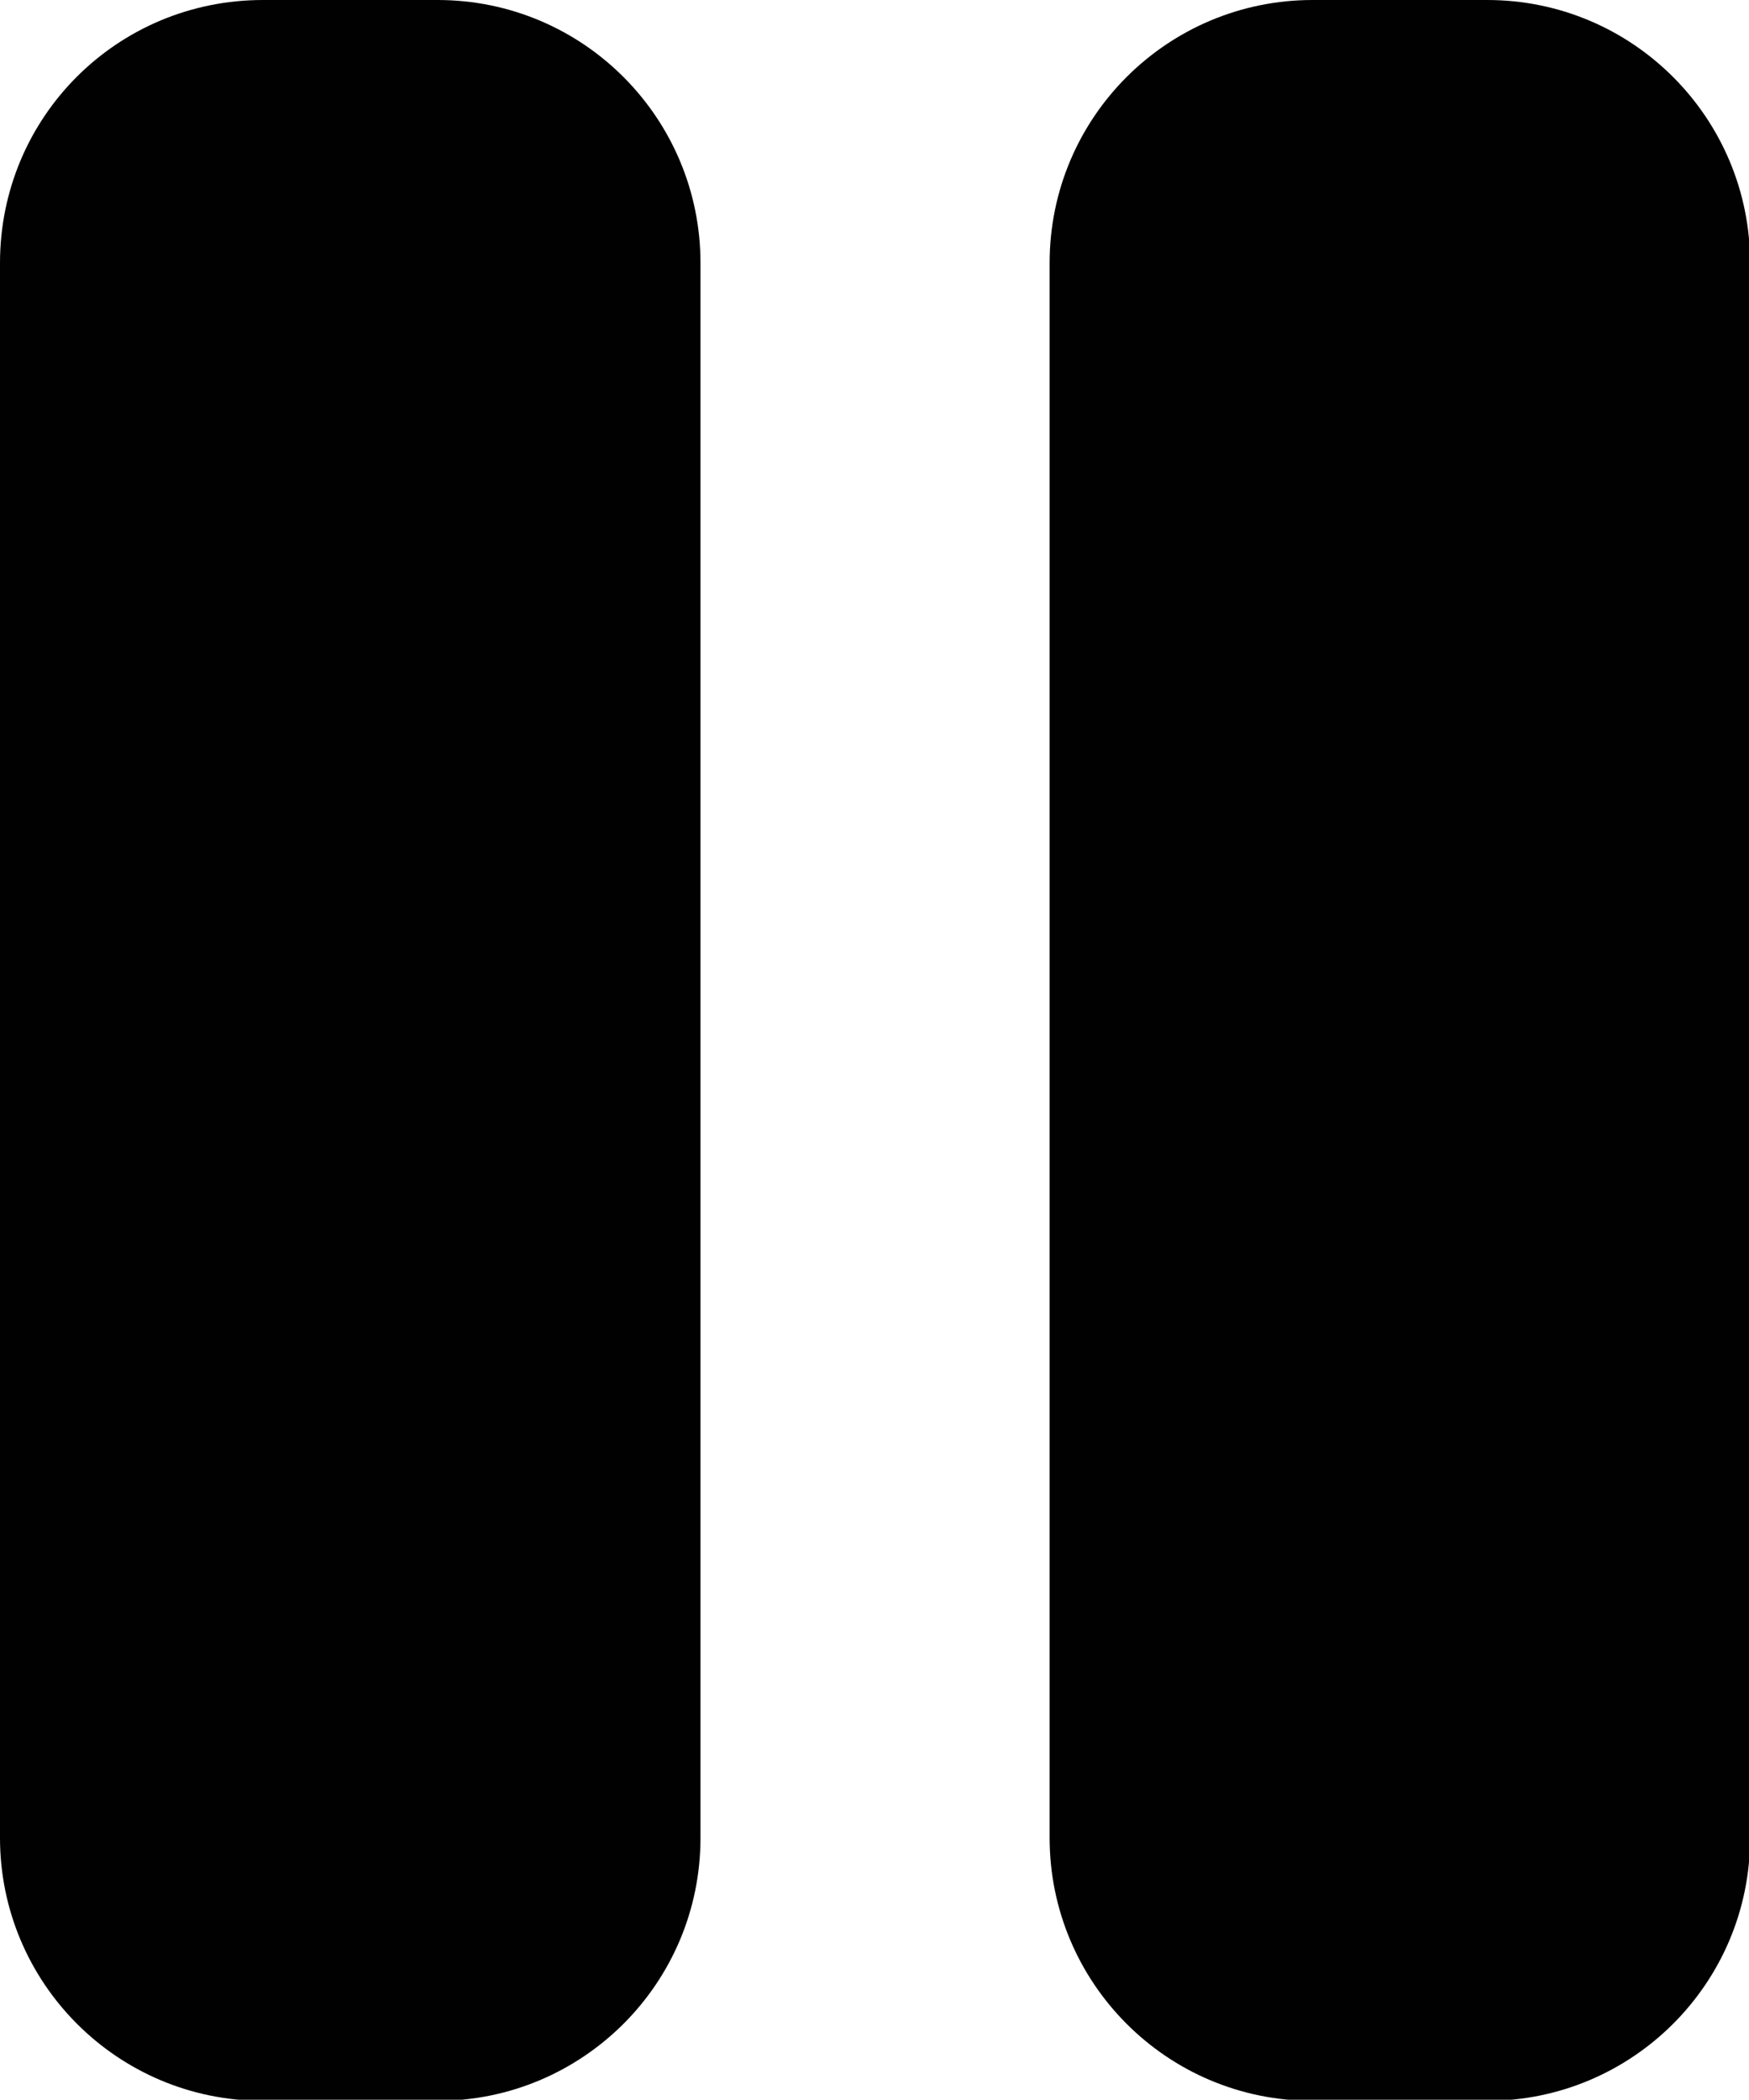 <?xml version="1.0" encoding="UTF-8"?>
<svg id="Layer_1" data-name="Layer 1" xmlns="http://www.w3.org/2000/svg" width="15.83" height="19" viewBox="0 0 15.83 19">
  <defs>
    <style>
      .cls-1 {
        fill: #010101;
        stroke-width: 0px;
      }
    </style>
  </defs>
  <path class="cls-1" d="M2.38,0C1.06,0,0,1.06,0,2.38v14.25c0,1.31,1.06,2.38,2.38,2.38h1.58c1.31,0,2.38-1.06,2.38-2.38V2.38c0-1.31-1.06-2.38-2.38-2.38h-1.58ZM11.88,0c-1.31,0-2.38,1.06-2.38,2.38v14.25c0,1.31,1.06,2.38,2.38,2.38h1.58c1.31,0,2.38-1.06,2.38-2.38V2.38c0-1.31-1.06-2.38-2.38-2.38h-1.58Z"/>
</svg>